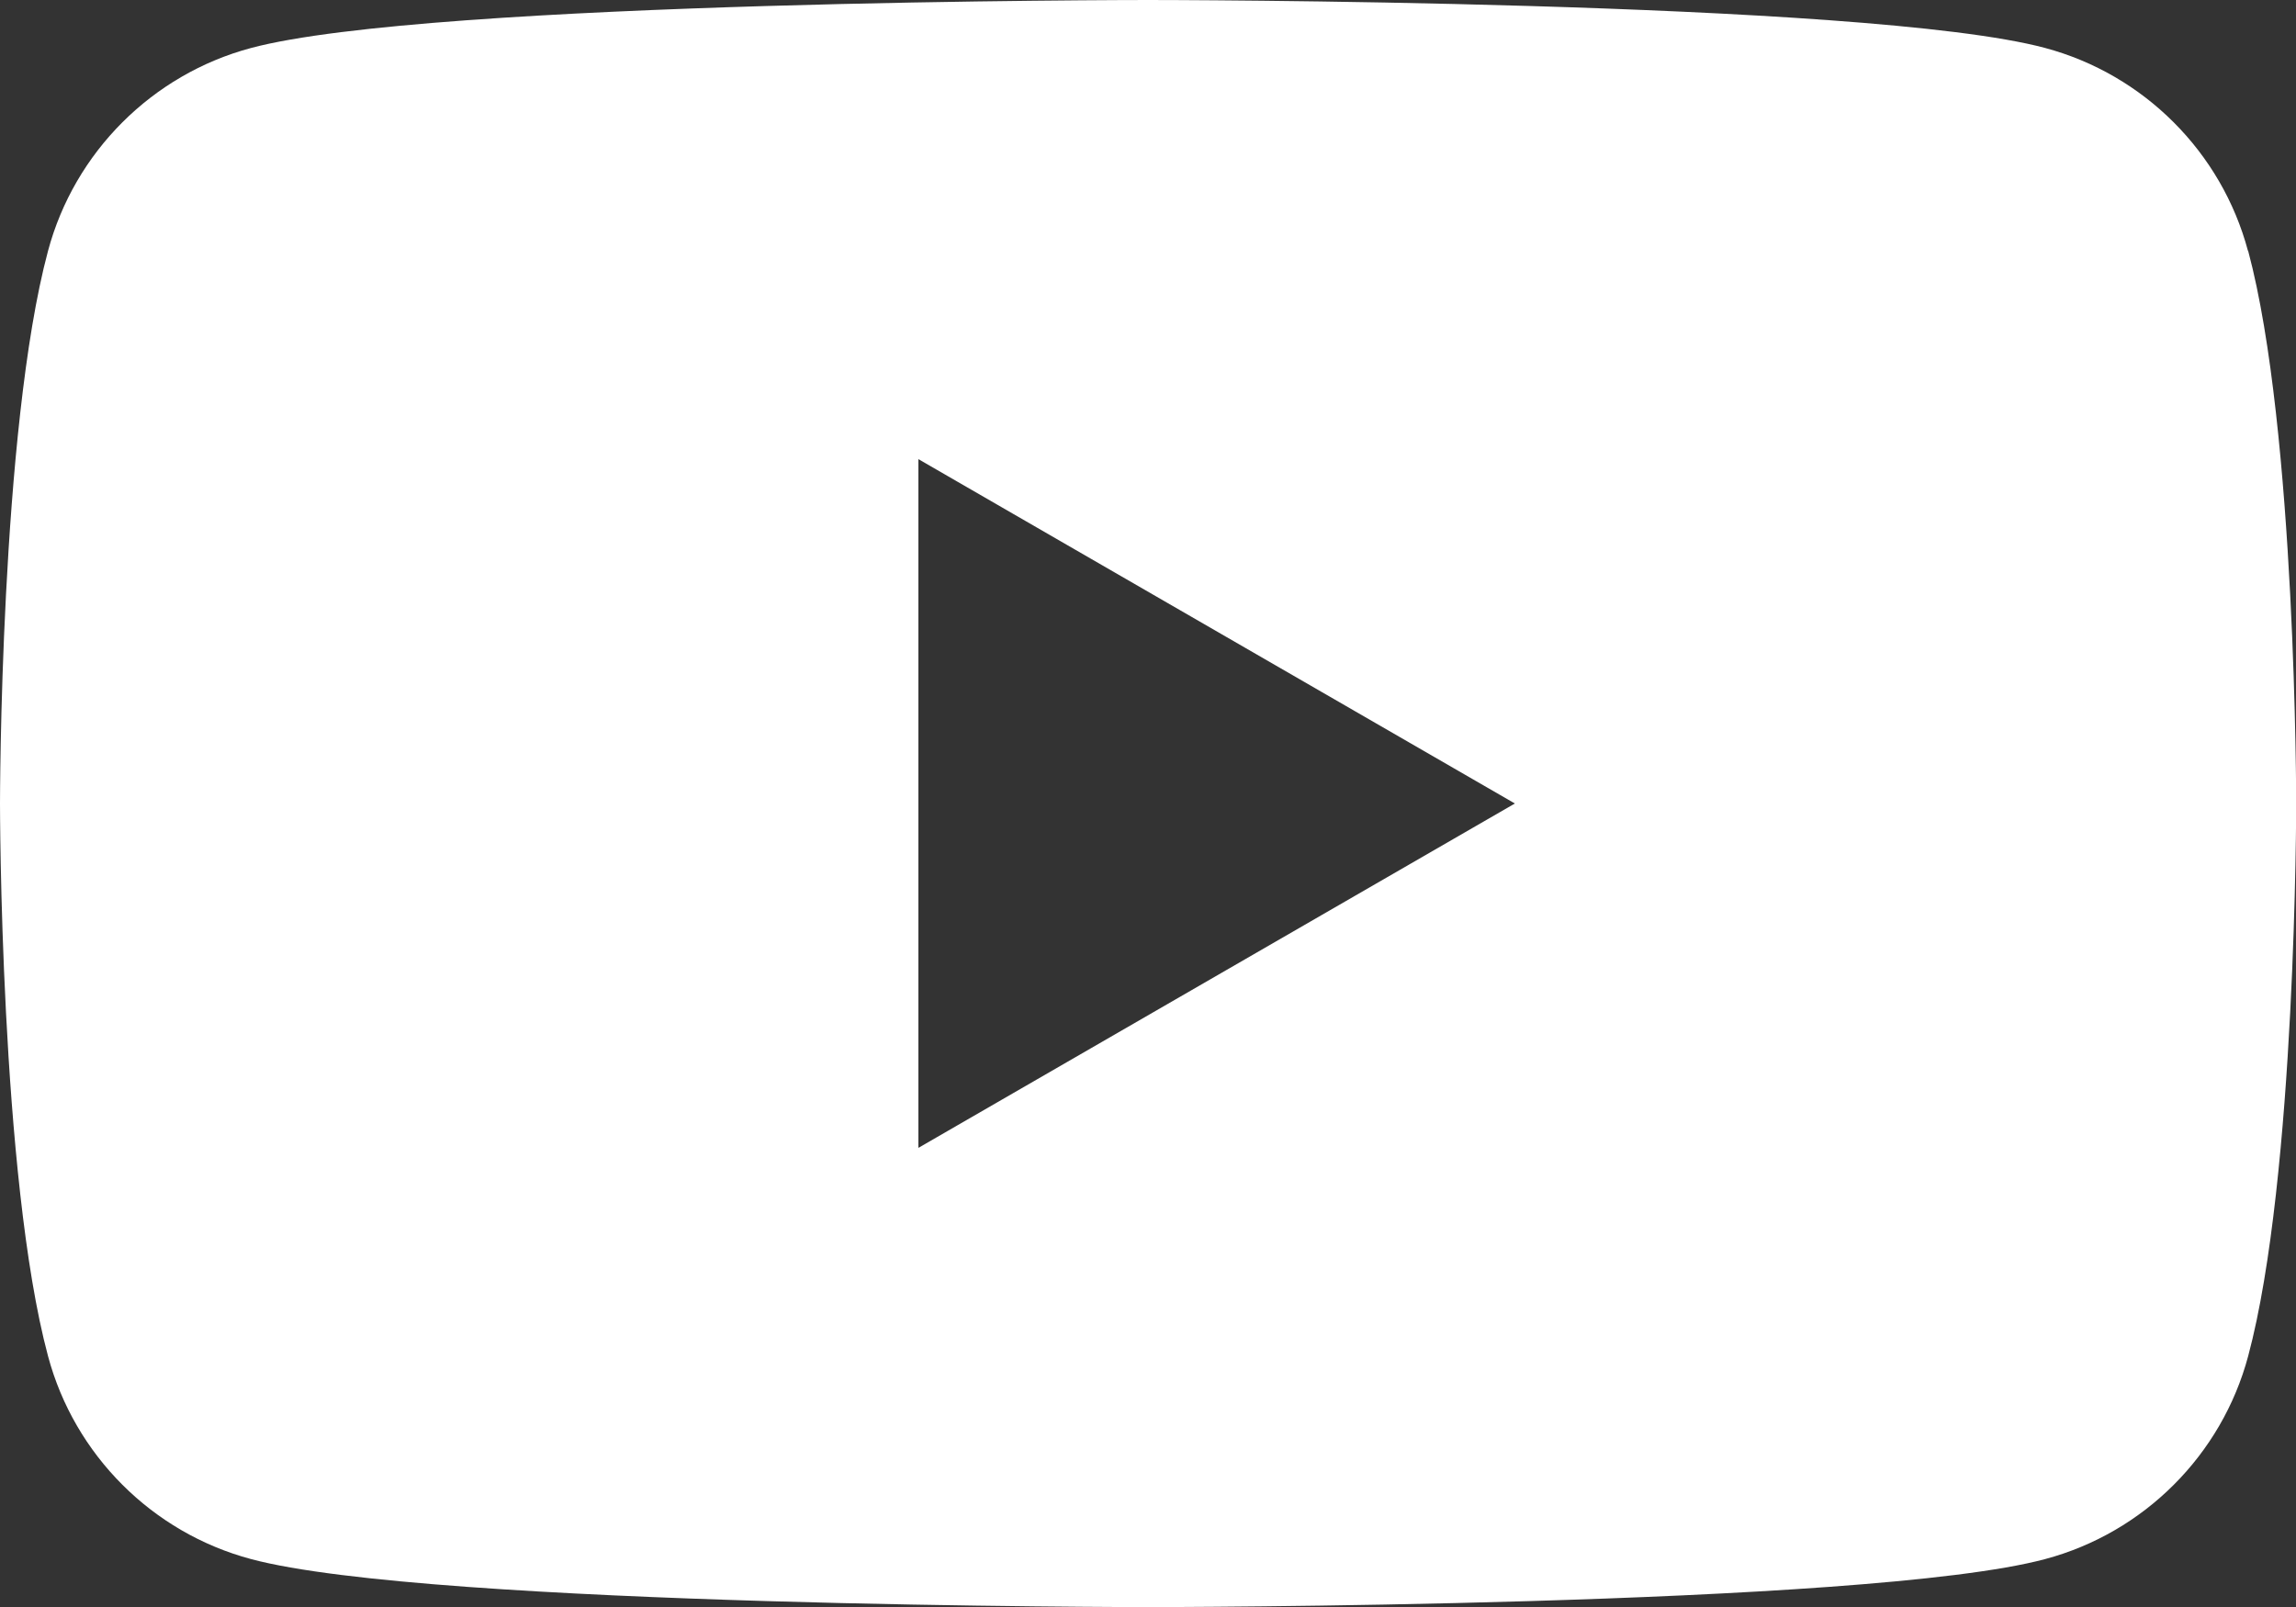 <?xml version="1.0" encoding="UTF-8"?>
<svg id="_レイヤー_2" data-name="レイヤー 2" xmlns="http://www.w3.org/2000/svg" viewBox="0 0 240 168">
  <rect x="0" y="0" width="240" height="168" fill="#333333" stroke="none"/>
  <defs>
    <style>
      .cls-1 {
        fill: #fff;
      }
    </style>
  </defs>
  <g id="Ebene_1" data-name="Ebene 1">
    <path class="cls-1" d="M234.98,26.23c-2.76-10.33-10.89-18.46-21.22-21.22C195.05,0,120,0,120,0c0,0-75.05,0-93.77,5.02C15.91,7.78,7.78,15.91,5.02,26.23,0,44.95,0,84,0,84c0,0,0,39.05,5.02,57.77,2.76,10.33,10.89,18.46,21.22,21.22,18.72,5.02,93.77,5.02,93.77,5.02,0,0,75.05,0,93.77-5.02,10.33-2.76,18.46-10.89,21.22-21.22,5.02-18.72,5.02-57.77,5.02-57.77,0,0,0-39.05-5.02-57.77ZM96,120V48l62.35,36-62.35,36Z"/>
  </g>
</svg>